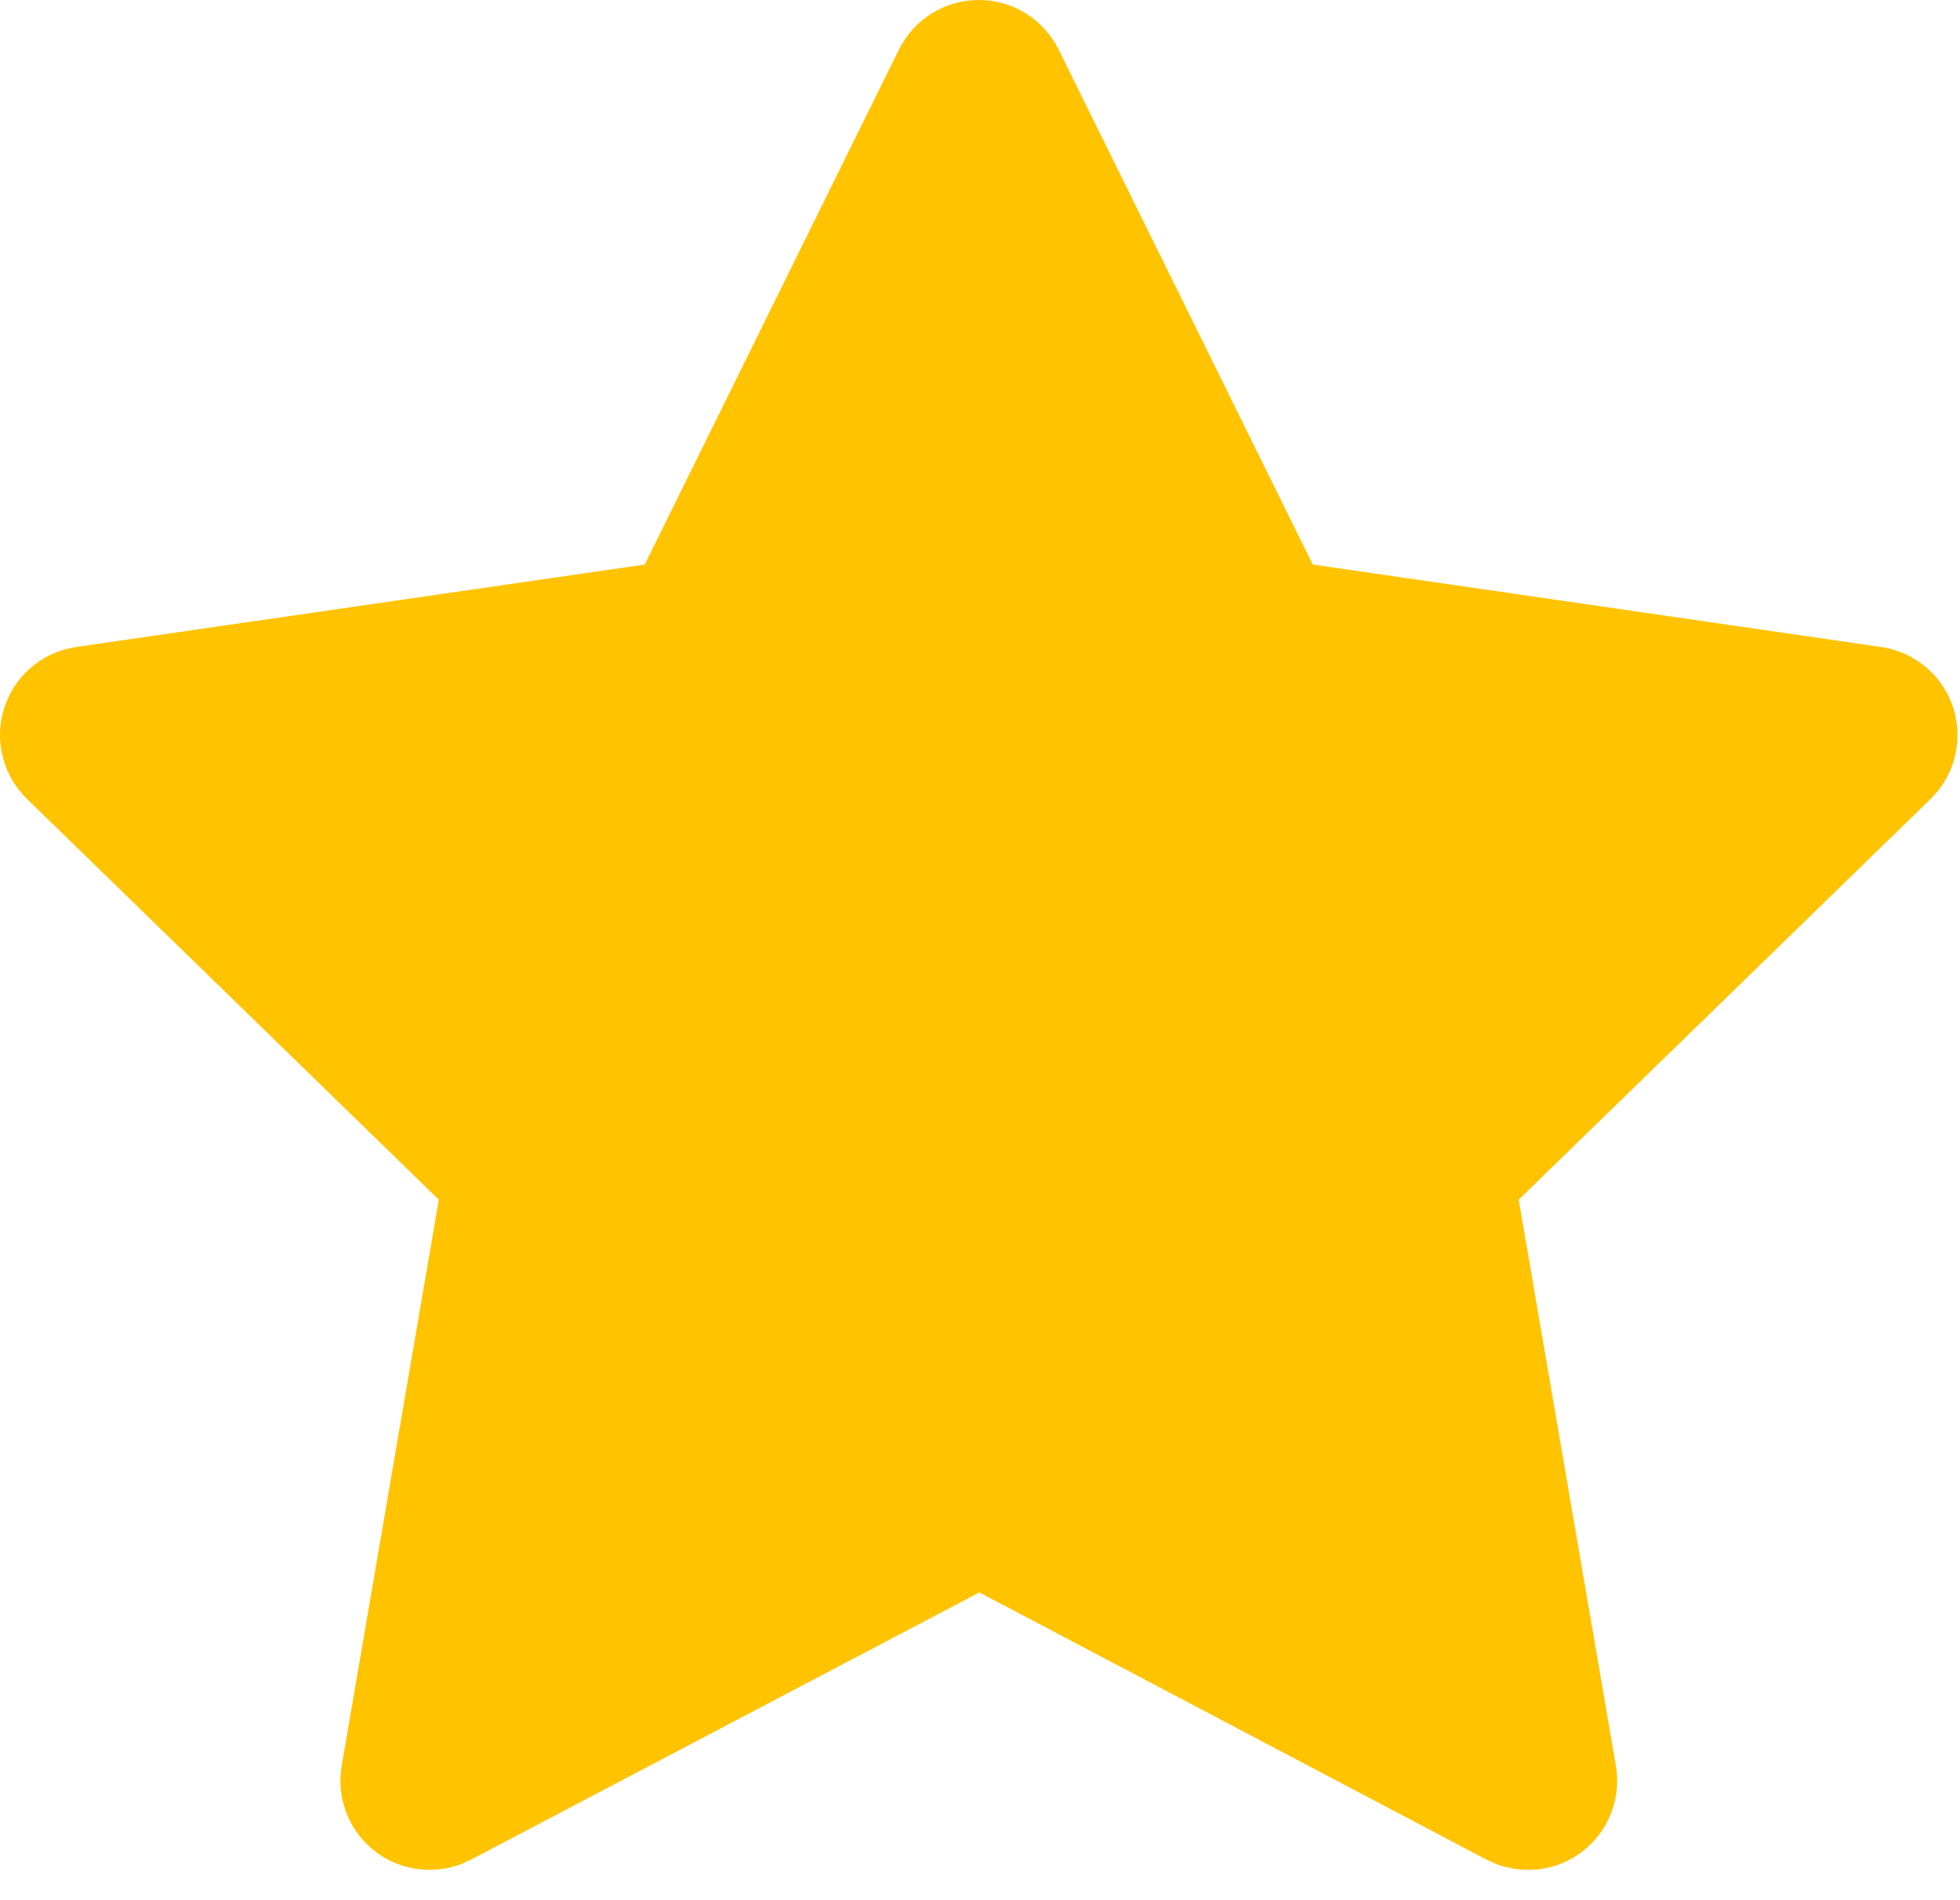 <svg width="33" height="32" viewBox="0 0 33 32" fill="none" xmlns="http://www.w3.org/2000/svg">
<path d="M10.855 9.507L1.285 10.895L1.115 10.929C0.859 10.997 0.625 11.132 0.437 11.32C0.25 11.508 0.116 11.743 0.049 11.999C-0.018 12.256 -0.016 12.527 0.055 12.782C0.127 13.038 0.265 13.27 0.455 13.455L7.388 20.203L5.753 29.736L5.734 29.901C5.718 30.166 5.773 30.431 5.893 30.668C6.014 30.905 6.195 31.106 6.418 31.25C6.642 31.394 6.899 31.476 7.165 31.488C7.43 31.5 7.694 31.441 7.93 31.317L16.489 26.817L25.028 31.317L25.178 31.386C25.426 31.483 25.695 31.513 25.958 31.473C26.221 31.432 26.468 31.322 26.674 31.154C26.881 30.986 27.039 30.766 27.132 30.517C27.226 30.268 27.251 29.998 27.206 29.736L25.57 20.203L32.506 13.454L32.623 13.326C32.79 13.12 32.899 12.874 32.94 12.612C32.981 12.35 32.952 12.082 32.855 11.835C32.759 11.588 32.599 11.371 32.391 11.206C32.183 11.041 31.936 10.934 31.673 10.896L22.103 9.507L17.825 0.837C17.701 0.586 17.51 0.374 17.272 0.226C17.034 0.078 16.76 0 16.48 0C16.2 0 15.925 0.078 15.687 0.226C15.45 0.374 15.258 0.586 15.134 0.837L10.855 9.507Z" fill="#FFC300"/>
</svg>
